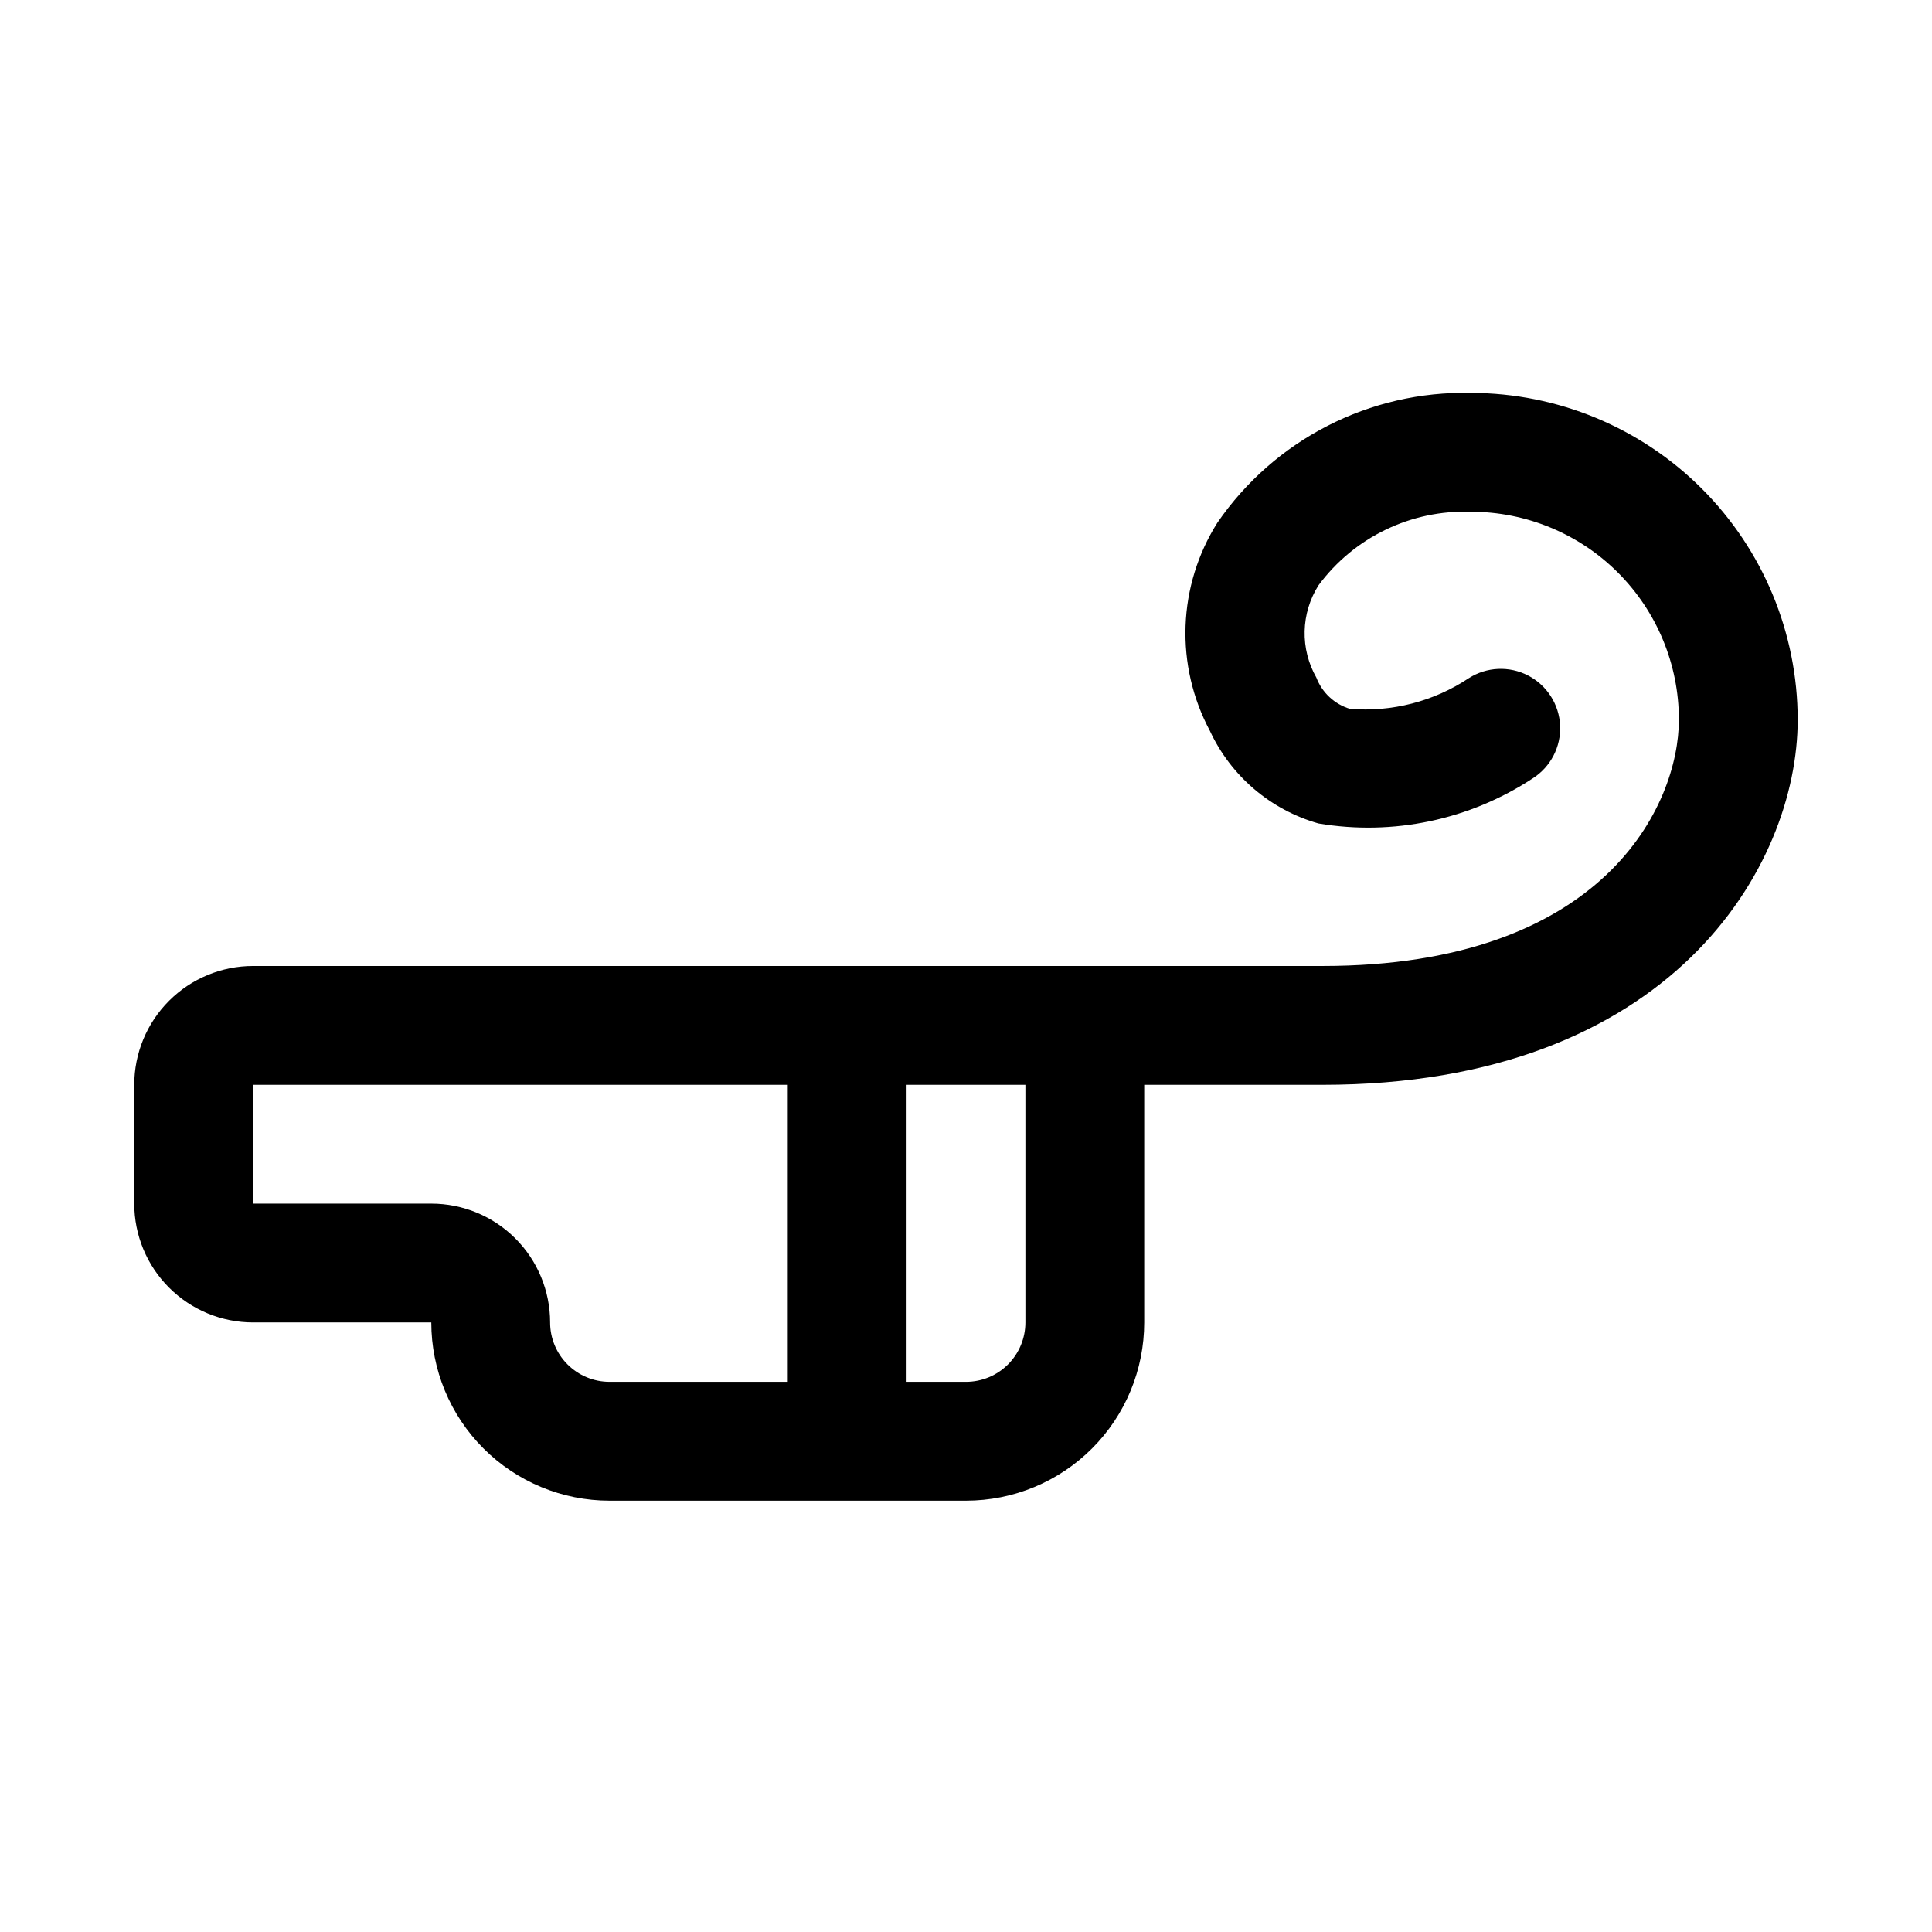 <?xml version="1.0" encoding="UTF-8"?>
<!-- Uploaded to: SVG Repo, www.svgrepo.com, Generator: SVG Repo Mixer Tools -->
<svg fill="#000000" width="800px" height="800px" version="1.1" viewBox="144 144 512 512" xmlns="http://www.w3.org/2000/svg">
 <path d="m533.82 248.13c-26.785-0.602-52.066 12.344-67.227 34.43-5.16 8.195-8.059 17.609-8.406 27.289-0.344 9.676 1.875 19.273 6.438 27.816 5.562 11.984 16.07 20.949 28.777 24.562 19.762 3.332 40.051-0.938 56.789-11.953 4.742-3.027 7.508-8.355 7.258-13.977-0.254-5.621-3.484-10.68-8.48-13.273-4.992-2.59-10.992-2.32-15.73 0.707-9.285 6.172-20.379 9.031-31.488 8.125-4.09-1.234-7.375-4.293-8.898-8.281-2.133-3.746-3.207-8.004-3.109-12.312 0.102-4.309 1.371-8.512 3.676-12.156 9.441-12.75 24.547-20.039 40.402-19.488 14.613 0 28.629 5.805 38.965 16.137 10.332 10.336 16.137 24.352 16.137 38.965 0 22.578-19.742 65.277-94.465 65.277h-283.39c-8.352 0-16.359 3.316-22.266 9.223-5.906 5.902-9.223 13.914-9.223 22.266v31.488c0 8.348 3.316 16.359 9.223 22.262 5.906 5.906 13.914 9.223 22.266 9.223h47.23c0 12.527 4.977 24.543 13.836 33.398 8.855 8.859 20.871 13.836 33.398 13.836h94.465c12.523 0 24.539-4.977 33.398-13.836 8.855-8.855 13.832-20.871 13.832-33.398v-62.973h47.23c92.418 0 125.95-57.875 125.95-96.762v-0.004c-0.023-22.957-9.156-44.969-25.391-61.203-16.23-16.23-38.242-25.363-61.199-25.387zm-228.29 262.07c-4.176 0-8.18-1.66-11.133-4.613-2.953-2.949-4.613-6.957-4.613-11.133 0-8.348-3.316-16.359-9.223-22.262-5.902-5.906-13.914-9.223-22.266-9.223h-47.23v-31.488h141.7v78.719zm110.21-15.742v-0.004c0 4.176-1.66 8.184-4.609 11.133-2.953 2.953-6.957 4.613-11.133 4.613h-15.746v-78.719h31.488z"/>
</svg>